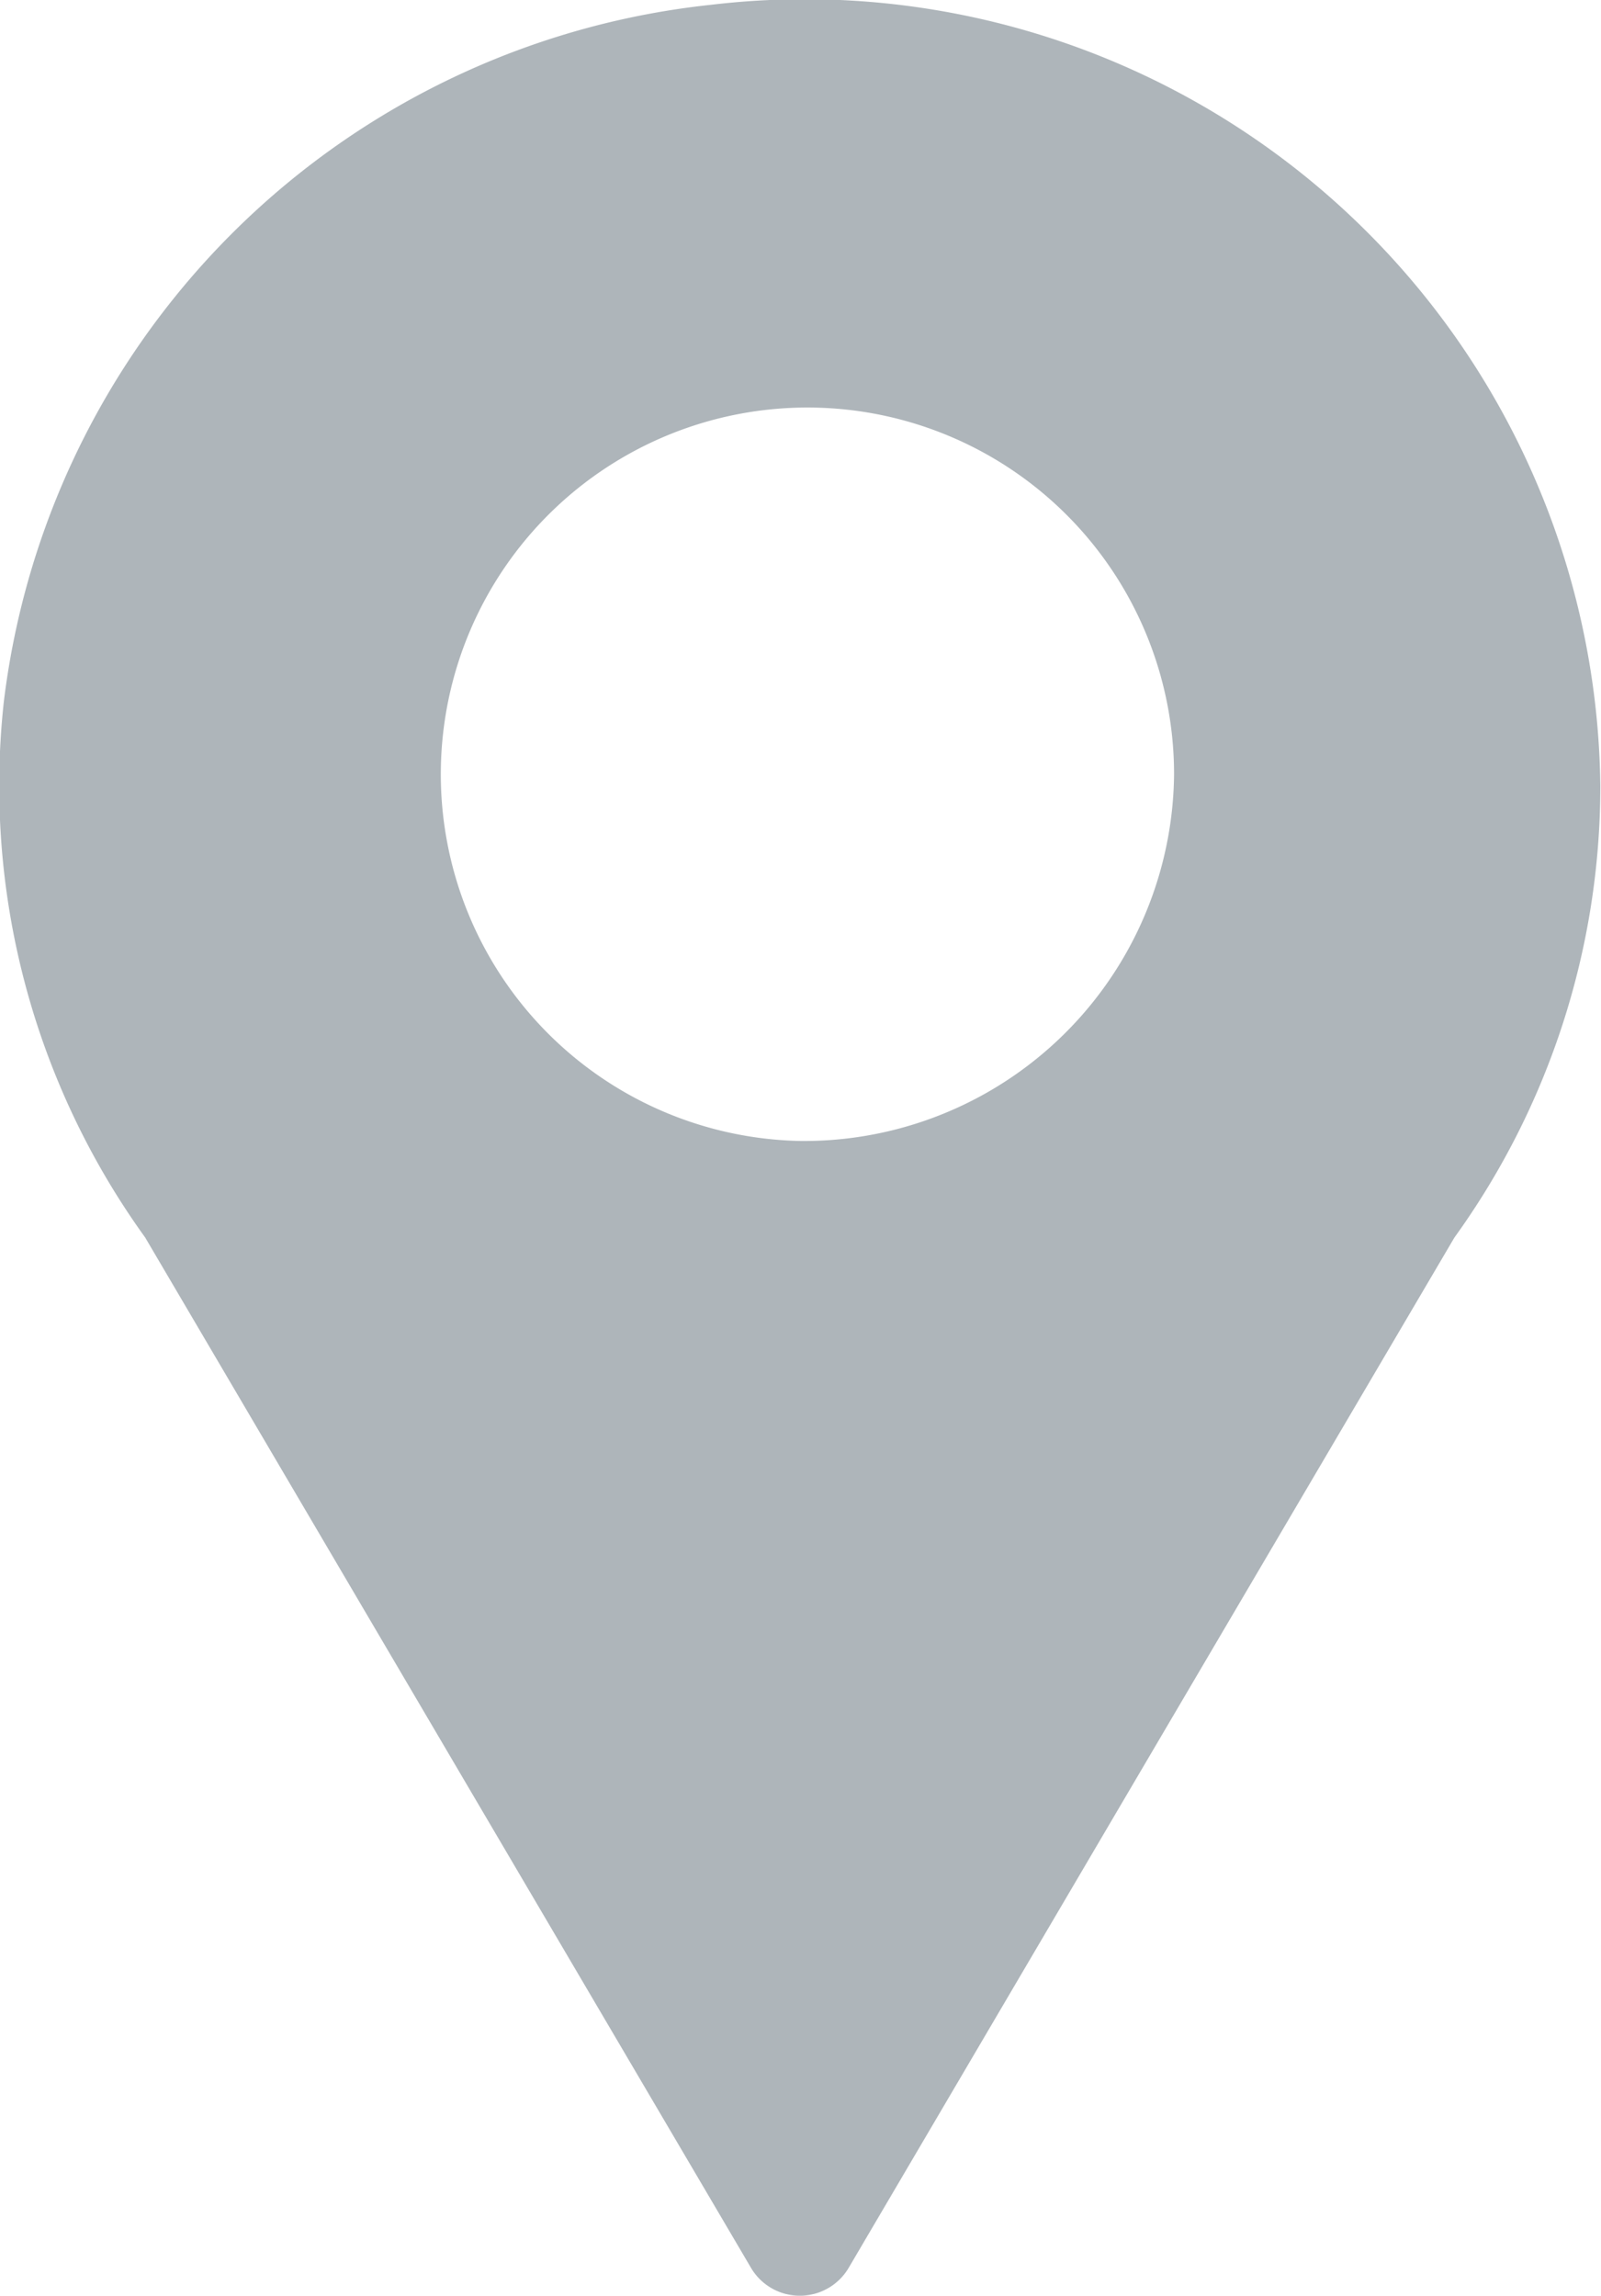 <svg xmlns="http://www.w3.org/2000/svg" width="12" height="17.201" viewBox="0 0 12 17.201">
    <g data-name="Grupo 1242">
        <g data-name="Grupo 1241">
            <g data-name="Grupo 1240">
                <g data-name="Grupo 1239">
                    <g data-name="Grupo 1238">
                        <path data-name="Trazado 2750" d="M2138.516 7371.85a5.976 5.976 0 0 0-5.3 5.219 5.783 5.783 0 0 0 1.059 4.017l2.42 4.115 2.122 3.607a.425.425 0 0 0 .73 0l2.121-3.607 2.42-4.114a5.783 5.783 0 0 0 1.094-3.383 5.962 5.962 0 0 0-6.666-5.854zm.671 8.513a2.748 2.748 0 1 1 2.8-2.748 2.774 2.774 0 0 1-2.8 2.748z" style="fill:#aeb5ba" transform="translate(-2133.187 -7371.814)"/>
                    </g>
                </g>
            </g>
        </g>
    </g>
</svg>
